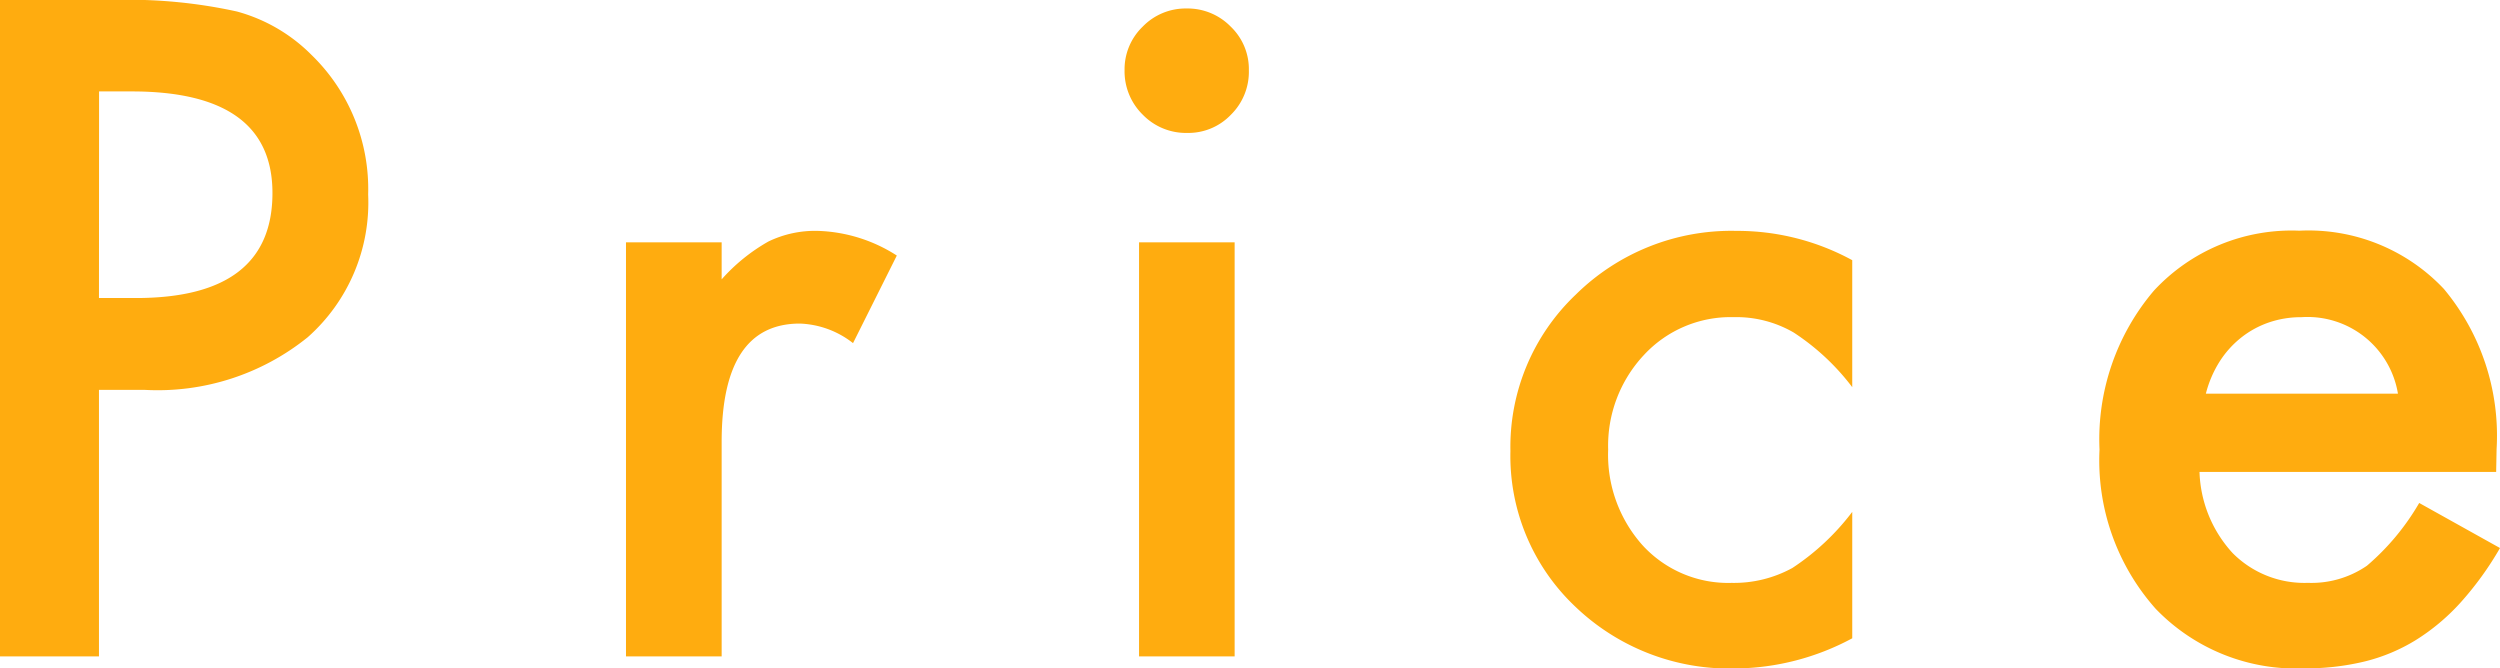 <svg xmlns="http://www.w3.org/2000/svg" width="68.911" height="18.422" viewBox="0 0 68.911 18.422">
  <path id="パス_22038" data-name="パス 22038" d="M-31.2-7.348V0h-2.73V-18.094h3.094a13.954,13.954,0,0,1,3.434.316,4.6,4.6,0,0,1,2.063,1.2,5.149,5.149,0,0,1,1.559,3.844A4.96,4.96,0,0,1-25.444-8.8a6.585,6.585,0,0,1-4.488,1.453Zm0-2.531h1.02q3.762,0,3.762-2.895,0-2.8-3.879-2.8h-.9Zm14.527-1.535h2.637v1.02a5.035,5.035,0,0,1,1.289-1.043,2.956,2.956,0,0,1,1.359-.293,4.259,4.259,0,0,1,2.18.68l-1.207,2.414a2.517,2.517,0,0,0-1.465-.539q-2.156,0-2.156,3.258V0h-2.637Zm16.777,0V0H-2.531V-11.414ZM-2.93-16.16a1.633,1.633,0,0,1,.5-1.2,1.647,1.647,0,0,1,1.207-.5,1.66,1.66,0,0,1,1.219.5,1.622,1.622,0,0,1,.5,1.207A1.66,1.66,0,0,1,0-14.93a1.622,1.622,0,0,1-1.207.5,1.66,1.66,0,0,1-1.219-.5A1.674,1.674,0,0,1-2.93-16.16Zm20.058,5.238v3.5A6.425,6.425,0,0,0,15.511-8.93a3.15,3.15,0,0,0-1.652-.422,3.257,3.257,0,0,0-2.473,1.043A3.658,3.658,0,0,0,10.4-5.7a3.741,3.741,0,0,0,.949,2.637A3.2,3.2,0,0,0,13.8-2.027a3.35,3.35,0,0,0,1.676-.41,6.645,6.645,0,0,0,1.652-1.547V-.5a6.924,6.924,0,0,1-3.211.832,6.144,6.144,0,0,1-4.43-1.711A5.71,5.71,0,0,1,7.706-5.66a5.787,5.787,0,0,1,1.8-4.312,6.106,6.106,0,0,1,4.43-1.758A6.619,6.619,0,0,1,17.128-10.922ZM34.877-5.086H26.7a3.466,3.466,0,0,0,.914,2.238,2.787,2.787,0,0,0,2.074.82A2.7,2.7,0,0,0,31.315-2.5,6.67,6.67,0,0,0,32.756-4.23l2.227,1.242a8.858,8.858,0,0,1-1.09,1.506,5.8,5.8,0,0,1-1.23,1.031,4.934,4.934,0,0,1-1.418.592,6.9,6.9,0,0,1-1.652.188,5.373,5.373,0,0,1-4.1-1.641A6.154,6.154,0,0,1,23.944-5.7a6.323,6.323,0,0,1,1.5-4.383,5.171,5.171,0,0,1,4.008-1.652,5.126,5.126,0,0,1,3.984,1.605,6.315,6.315,0,0,1,1.453,4.418ZM32.17-7.242a2.526,2.526,0,0,0-2.66-2.109,2.732,2.732,0,0,0-.9.146,2.582,2.582,0,0,0-.768.422,2.674,2.674,0,0,0-.592.662,3.077,3.077,0,0,0-.375.879Z" transform="translate(33.928 18.094)" fill="#ffac0f"/>
</svg>
